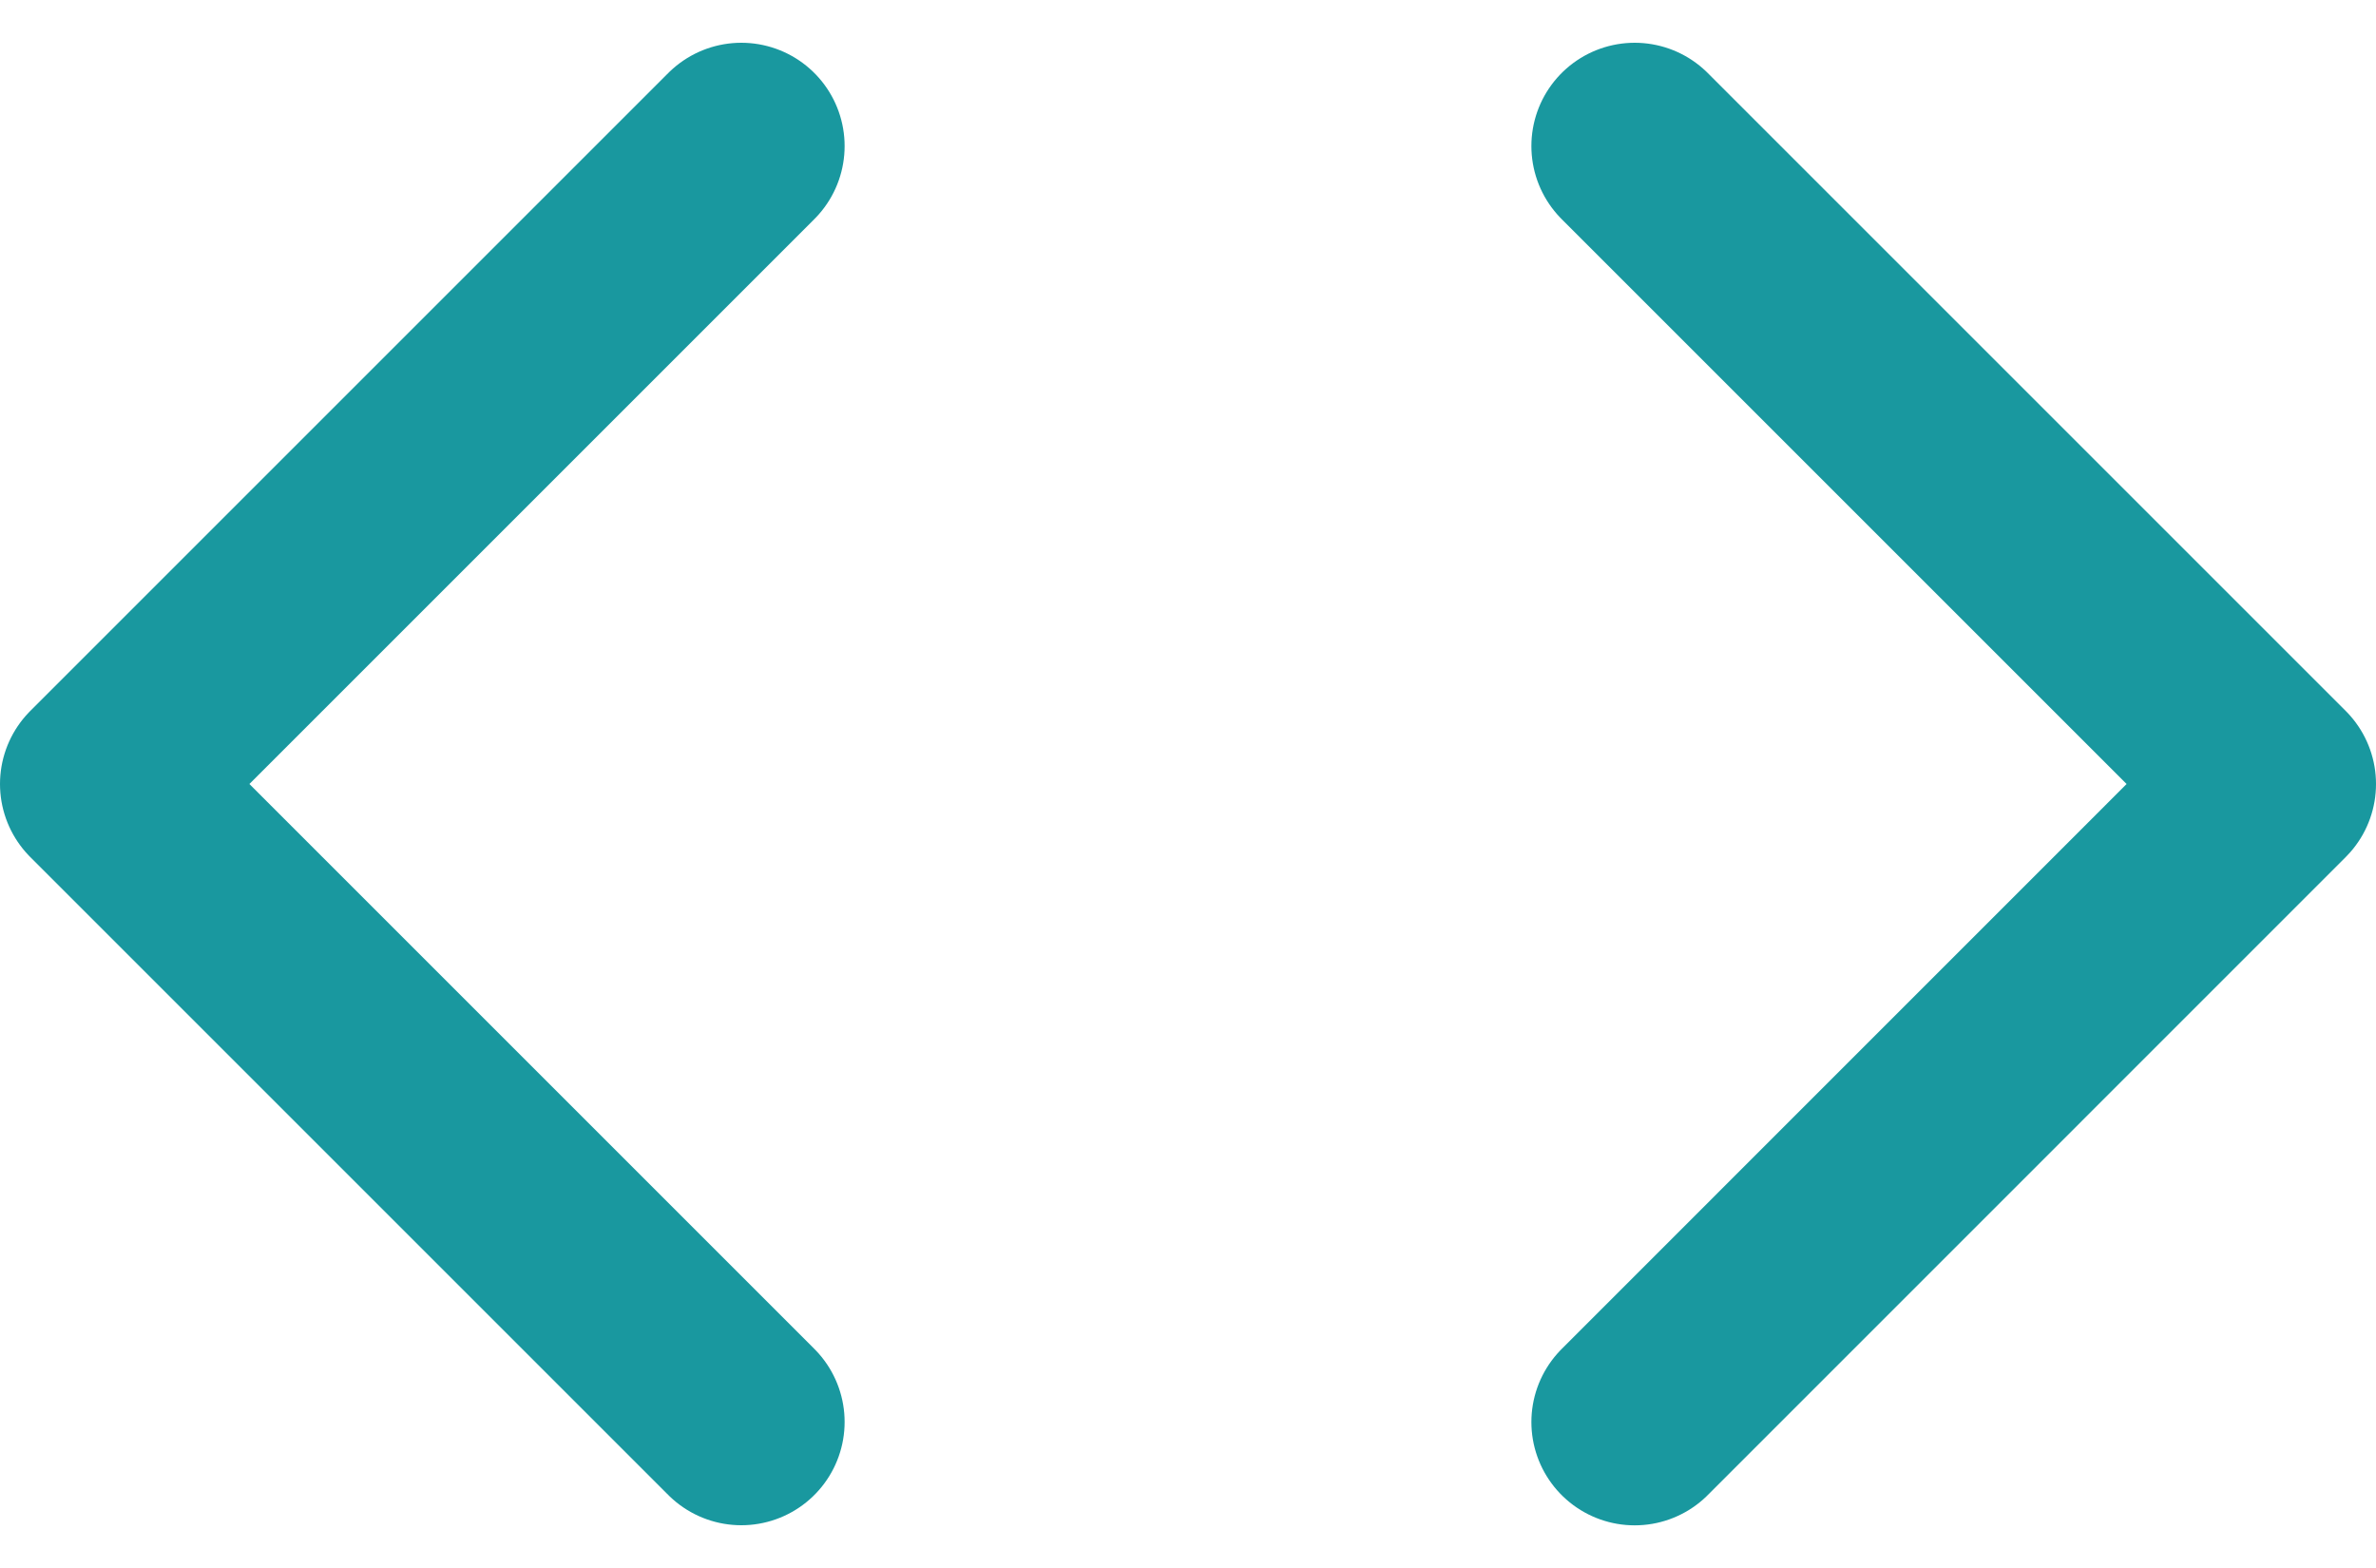 <svg xmlns="http://www.w3.org/2000/svg" width="23" height="15.181" viewBox="0 0 23 15.181">
  <g id="Complete" transform="translate(-2.5 -5.586)">
    <g id="Code" transform="translate(3.5 7)">
      <g id="Group_106050" data-name="Group 106050">
        <path id="Right" d="M15.5,7l6.176,6.176L15.5,19.353" transform="translate(-0.676 -7)" fill="none" stroke="#19989f" stroke-linecap="round" stroke-linejoin="round" stroke-width="2"/>
        <path id="Left" d="M9.676,7,3.5,13.176l6.176,6.176" transform="translate(-3.5 -7)" fill="none" stroke="#19989f" stroke-linecap="round" stroke-linejoin="round" stroke-width="2"/>
      </g>
    </g>
  </g>
</svg>
